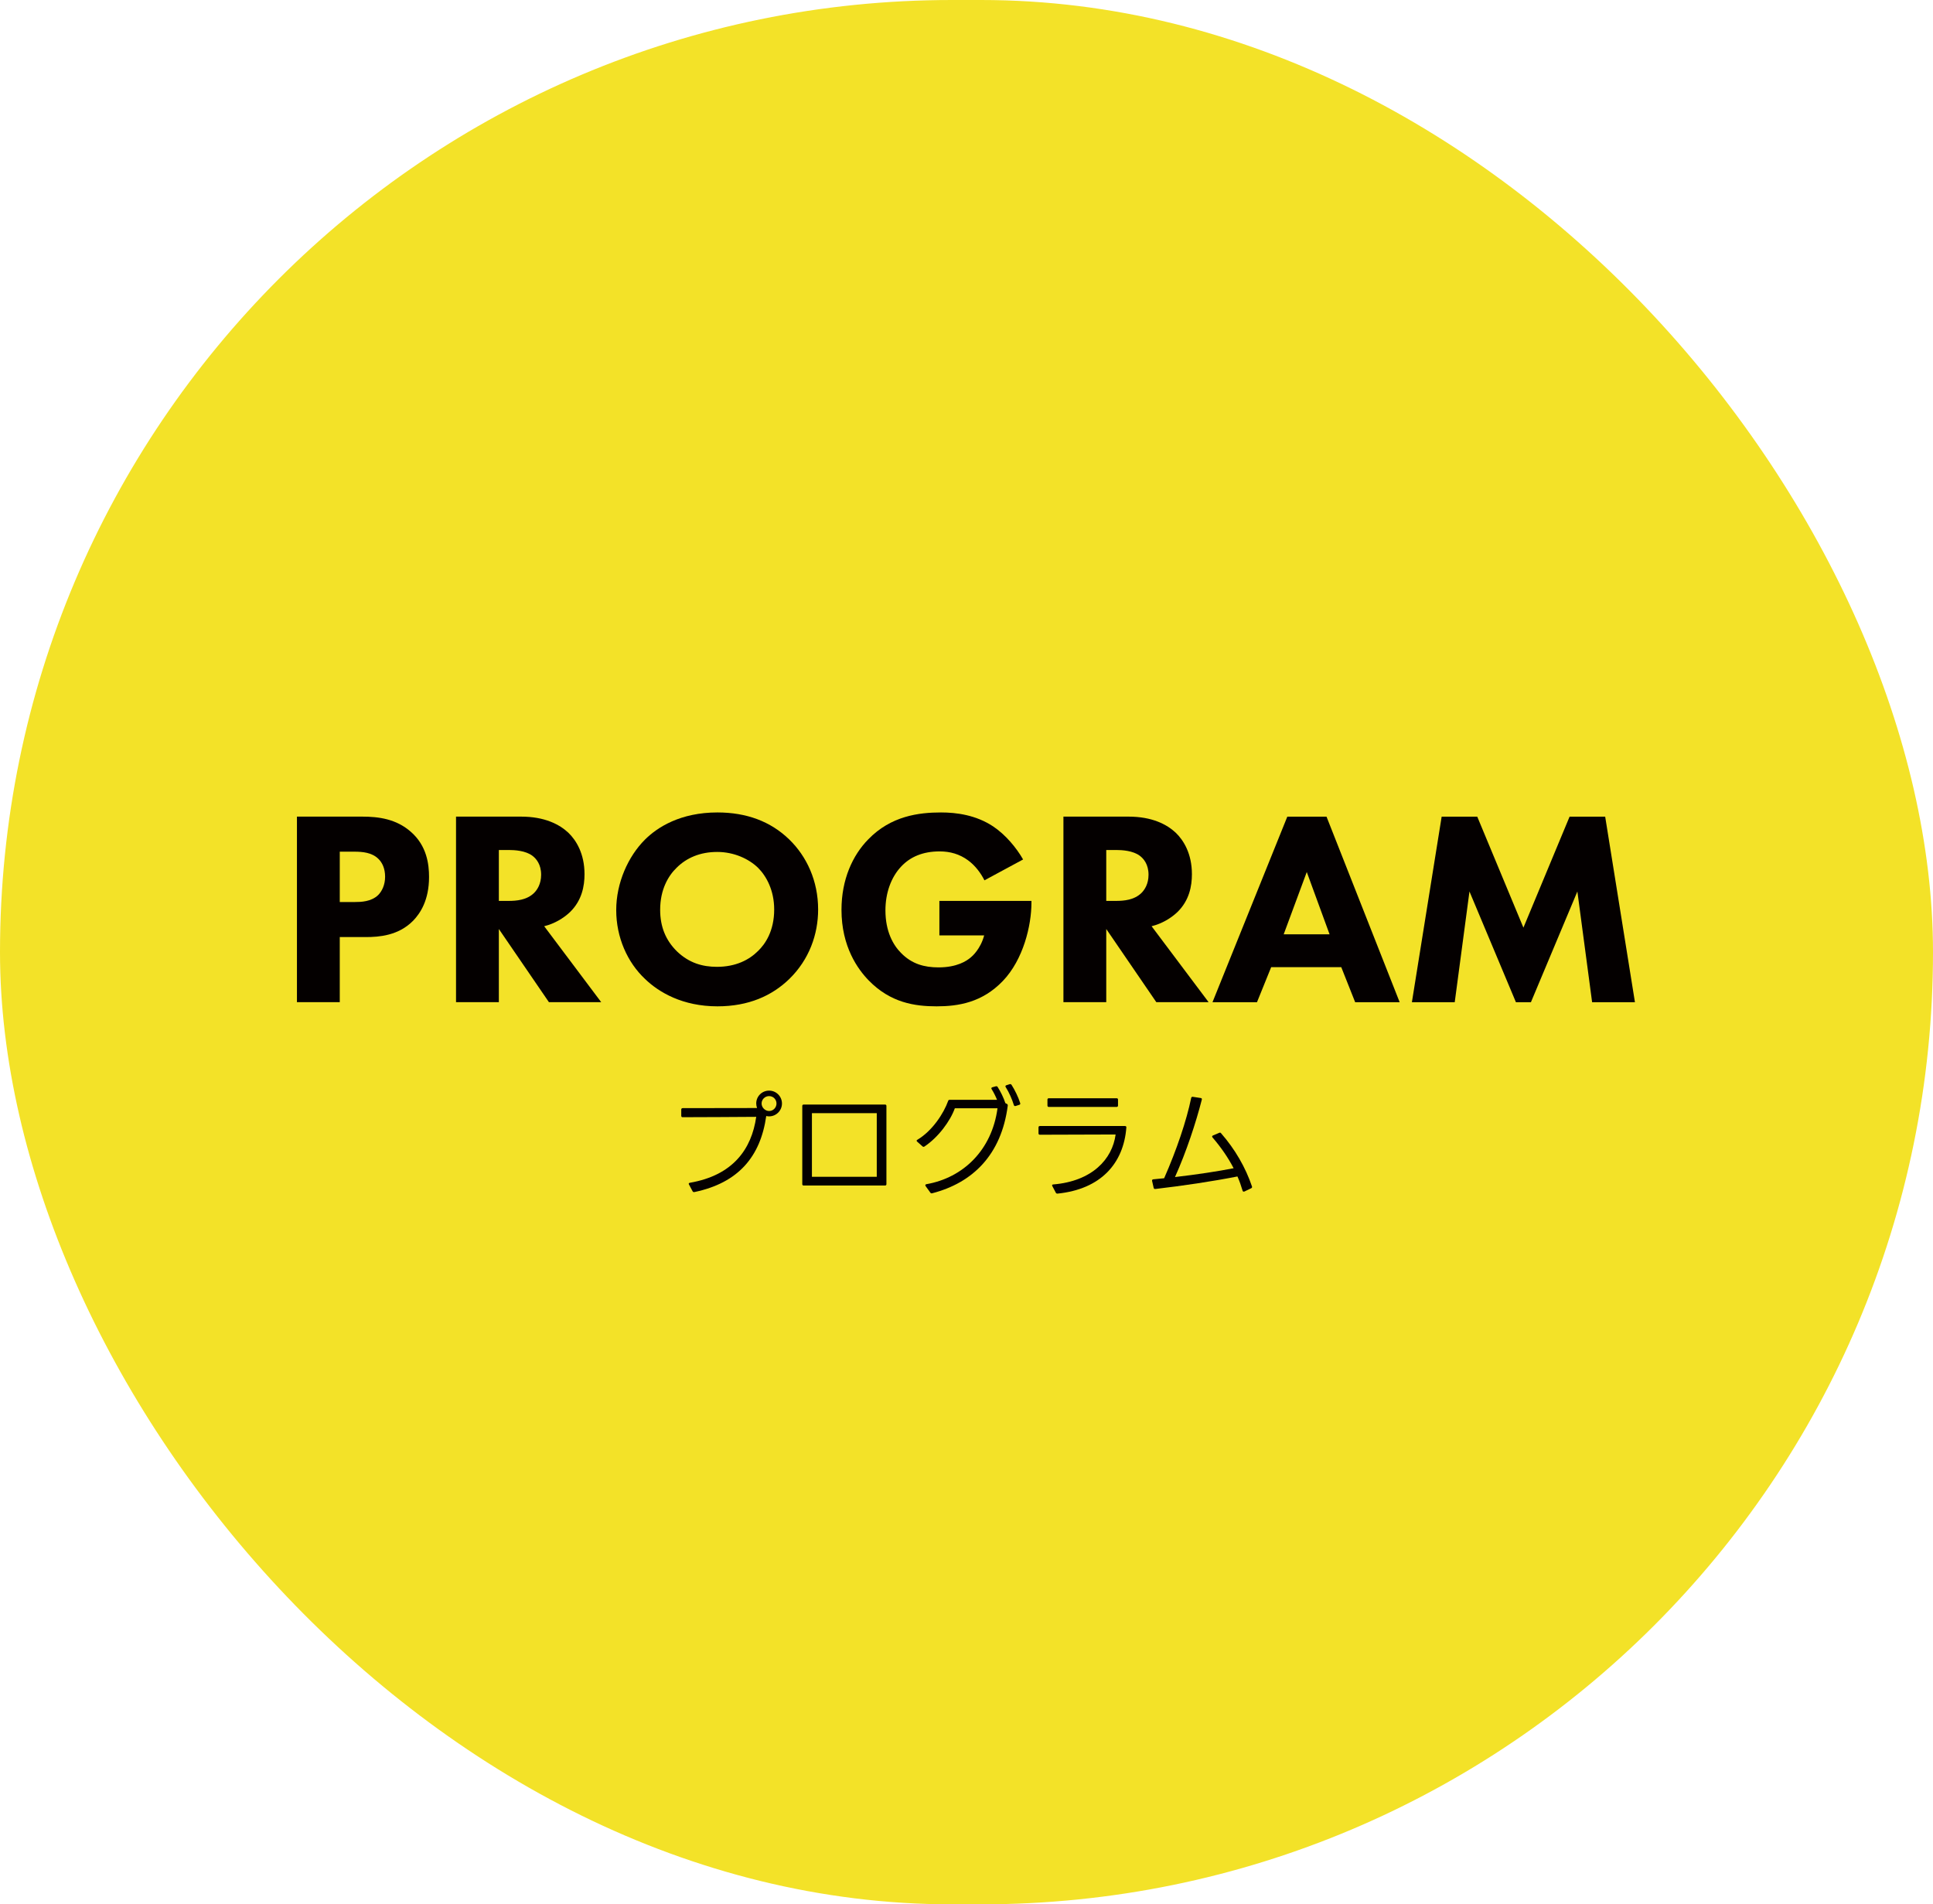 <?xml version="1.0" encoding="UTF-8"?>
<svg id="_レイヤー_1" data-name="レイヤー 1" xmlns="http://www.w3.org/2000/svg" viewBox="0 0 486.53 479.22">
  <defs>
    <style>
      .cls-1 {
        fill: #040000;
      }

      .cls-2 {
        fill: #f3e228;
      }
    </style>
  </defs>
  <rect class="cls-2" x="0" y="0" width="486.53" height="479.22" rx="239.61" ry="239.61"/>
  <g>
    <path class="cls-1" d="m173.42,298.09c-.15-.21-.06-.39.21-.45,10.83-1.86,15.54-8.43,16.71-16.59-4.11.03-14.4.09-18.51.09-.24,0-.36-.12-.36-.36v-1.56c0-.21.12-.36.36-.36l18.72-.03c-.12-.33-.21-.75-.21-1.14,0-1.8,1.44-3.24,3.24-3.24s3.24,1.47,3.24,3.24-1.44,3.24-3.24,3.24c-.24,0-.48-.03-.72-.09-1.44,10.2-6.99,16.83-18.09,19.14-.21.03-.36-.03-.45-.21l-.9-1.68Zm22.02-20.4c0-1.02-.81-1.86-1.86-1.86s-1.89.84-1.89,1.86.9,1.89,1.89,1.89c1.05,0,1.86-.87,1.86-1.89Z"/>
    <path class="cls-1" d="m201.93,278.32c0-.24.12-.36.36-.36h20.46c.24,0,.36.12.36.36v19.65c0,.24-.12.36-.36.36h-20.46c-.24,0-.36-.12-.36-.36v-19.65Zm18.75,17.82v-16.02h-16.32v16.02h16.32Z"/>
    <path class="cls-1" d="m232.98,298.48c-.15-.24-.09-.42.18-.48,9.3-1.62,16.5-8.61,17.91-19.11h-10.74c-1.14,3.21-4.17,7.32-7.65,9.63-.18.12-.33.09-.48-.03l-1.35-1.2c-.21-.18-.18-.36.06-.48,3.78-2.25,6.63-6.66,7.74-9.78.06-.18.18-.27.39-.27h11.91c-.36-.9-.84-1.86-1.35-2.67-.15-.21-.09-.39.15-.48l.87-.24c.21-.06.36-.03.48.15.75,1.17,1.53,2.76,1.95,4.08l.36.18c.18.09.27.24.24.45-1.59,12.33-8.79,19.41-19.02,22.05-.21.06-.36,0-.48-.18l-1.17-1.62Zm22.65-20.16c-.24.06-.39-.03-.45-.24-.42-1.38-1.17-3.15-2.04-4.5-.15-.21-.09-.39.15-.48l.84-.27c.21-.06.36,0,.48.18.81,1.26,1.71,3.09,2.16,4.56.09.21,0,.39-.21.45l-.93.3Z"/>
    <path class="cls-1" d="m264.87,298.48c-.15-.24-.03-.42.24-.42,9.72-.81,14.85-6.3,15.69-12.57-6.15.03-12.75.03-19.05.06-.24,0-.36-.12-.36-.36v-1.47c0-.24.12-.36.36-.36h21.39c.24,0,.39.12.36.36-.69,9.06-6.42,15.54-17.34,16.65-.21,0-.33-.06-.42-.24l-.87-1.65Zm-1.23-21.75c0-.24.12-.36.36-.36h17.04c.24,0,.36.12.36.36v1.47c0,.21-.12.36-.36.36h-17.04c-.24,0-.36-.15-.36-.36v-1.47Z"/>
    <path class="cls-1" d="m289.98,297.19c-.06-.24.06-.39.3-.42.9-.09,1.83-.18,2.73-.27,3.15-7.14,5.64-14.52,6.81-20.22.06-.21.18-.3.42-.27l1.98.3c.24.03.33.18.27.42-1.47,5.76-3.9,13.14-6.75,19.47,5.49-.63,10.77-1.44,14.76-2.22-1.44-2.76-3.24-5.34-5.31-7.74-.18-.21-.12-.39.12-.51l1.56-.66c.18-.09.36-.06.48.12,3.51,4.02,6.15,8.58,7.77,13.38.06.21,0,.36-.21.45l-1.68.81c-.24.09-.42.03-.48-.21-.36-1.23-.78-2.43-1.29-3.57-6.42,1.26-13.71,2.34-20.67,3.15-.24.03-.36-.06-.42-.3l-.39-1.71Z"/>
  </g>
  <g>
    <path class="cls-1" d="m91.19,205.5c4.06,0,8.54.56,12.25,3.85,3.99,3.5,4.55,8.12,4.55,11.34,0,5.88-2.24,9.17-3.99,10.99-3.71,3.78-8.61,4.13-11.9,4.13h-6.58v16.38h-10.78v-46.69h16.45Zm-5.67,21.49h3.85c1.47,0,4.06-.07,5.81-1.75.98-.98,1.75-2.59,1.75-4.62s-.7-3.57-1.75-4.55c-1.61-1.54-3.92-1.75-6.02-1.75h-3.64v12.67Z"/>
    <path class="cls-1" d="m131.16,205.5c5.95,0,9.66,1.96,11.9,4.06,1.96,1.89,4.06,5.25,4.06,10.43,0,2.94-.63,6.58-3.64,9.52-1.61,1.54-3.92,2.94-6.51,3.57l14.35,19.11h-13.16l-12.6-18.41v18.41h-10.78v-46.69h16.38Zm-5.6,21.21h2.45c1.96,0,4.62-.21,6.44-2.03.77-.77,1.75-2.24,1.75-4.55,0-2.66-1.26-4.06-2.17-4.76-1.75-1.33-4.55-1.47-5.95-1.47h-2.52v12.81Z"/>
    <path class="cls-1" d="m198.64,211.24c4.41,4.27,7.28,10.43,7.28,17.64,0,6.23-2.24,12.6-7.28,17.5-4.34,4.2-10.22,6.86-18.06,6.86-8.75,0-14.7-3.5-18.2-6.86-4.48-4.2-7.28-10.5-7.28-17.36s3.01-13.51,7.21-17.71c3.15-3.15,8.96-6.86,18.27-6.86,7.28,0,13.37,2.24,18.06,6.79Zm-28.35,7.14c-2.03,1.96-4.13,5.39-4.13,10.57,0,4.27,1.4,7.7,4.27,10.5,3.01,2.87,6.37,3.85,10.01,3.85,4.76,0,8.12-1.75,10.36-3.99,1.82-1.75,4.06-5.04,4.06-10.43,0-4.83-1.96-8.4-4.06-10.5-2.31-2.24-6.02-3.99-10.29-3.99s-7.7,1.47-10.22,3.99Z"/>
    <path class="cls-1" d="m236.44,226.71h23.17v.49c0,5.67-2.03,14.28-7.21,19.67-5.18,5.39-11.13,6.37-16.66,6.37s-11.62-.91-17.08-6.51c-2.73-2.8-6.86-8.47-6.86-17.78,0-7.63,2.8-13.72,6.72-17.71,5.74-5.95,12.81-6.79,18.34-6.79,3.85,0,8.75.63,13.09,3.5,3.15,2.1,5.88,5.39,7.56,8.33l-9.73,5.25c-.91-1.82-2.31-3.71-4.13-5.04-2.1-1.54-4.48-2.24-7.14-2.24-4.27,0-7.42,1.4-9.66,3.78-2.59,2.73-3.99,6.72-3.99,11.06,0,5.32,1.96,8.75,3.92,10.71,2.73,2.8,5.88,3.64,9.45,3.64,4.62,0,7.07-1.61,8.12-2.52.35-.28,2.45-2.1,3.36-5.53h-11.27v-8.68Z"/>
    <path class="cls-1" d="m284.04,205.5c5.95,0,9.66,1.96,11.9,4.06,1.96,1.89,4.06,5.25,4.06,10.43,0,2.94-.63,6.58-3.64,9.52-1.61,1.54-3.92,2.94-6.51,3.57l14.35,19.11h-13.16l-12.6-18.41v18.41h-10.78v-46.69h16.38Zm-5.6,21.21h2.45c1.96,0,4.62-.21,6.44-2.03.77-.77,1.75-2.24,1.75-4.55,0-2.66-1.26-4.06-2.17-4.76-1.75-1.33-4.55-1.47-5.95-1.47h-2.52v12.81Z"/>
    <path class="cls-1" d="m337.59,243.38h-17.64l-3.57,8.82h-11.2l18.83-46.69h9.87l18.41,46.69h-11.2l-3.5-8.82Zm-2.94-8.26l-5.74-15.68-5.81,15.68h11.55Z"/>
    <path class="cls-1" d="m355.37,252.2l7.49-46.69h8.96l11.62,27.93,11.62-27.93h8.96l7.49,46.69h-10.78l-3.71-27.86-11.69,27.86h-3.78l-11.69-27.86-3.71,27.86h-10.78Z"/>
  </g>
</svg>